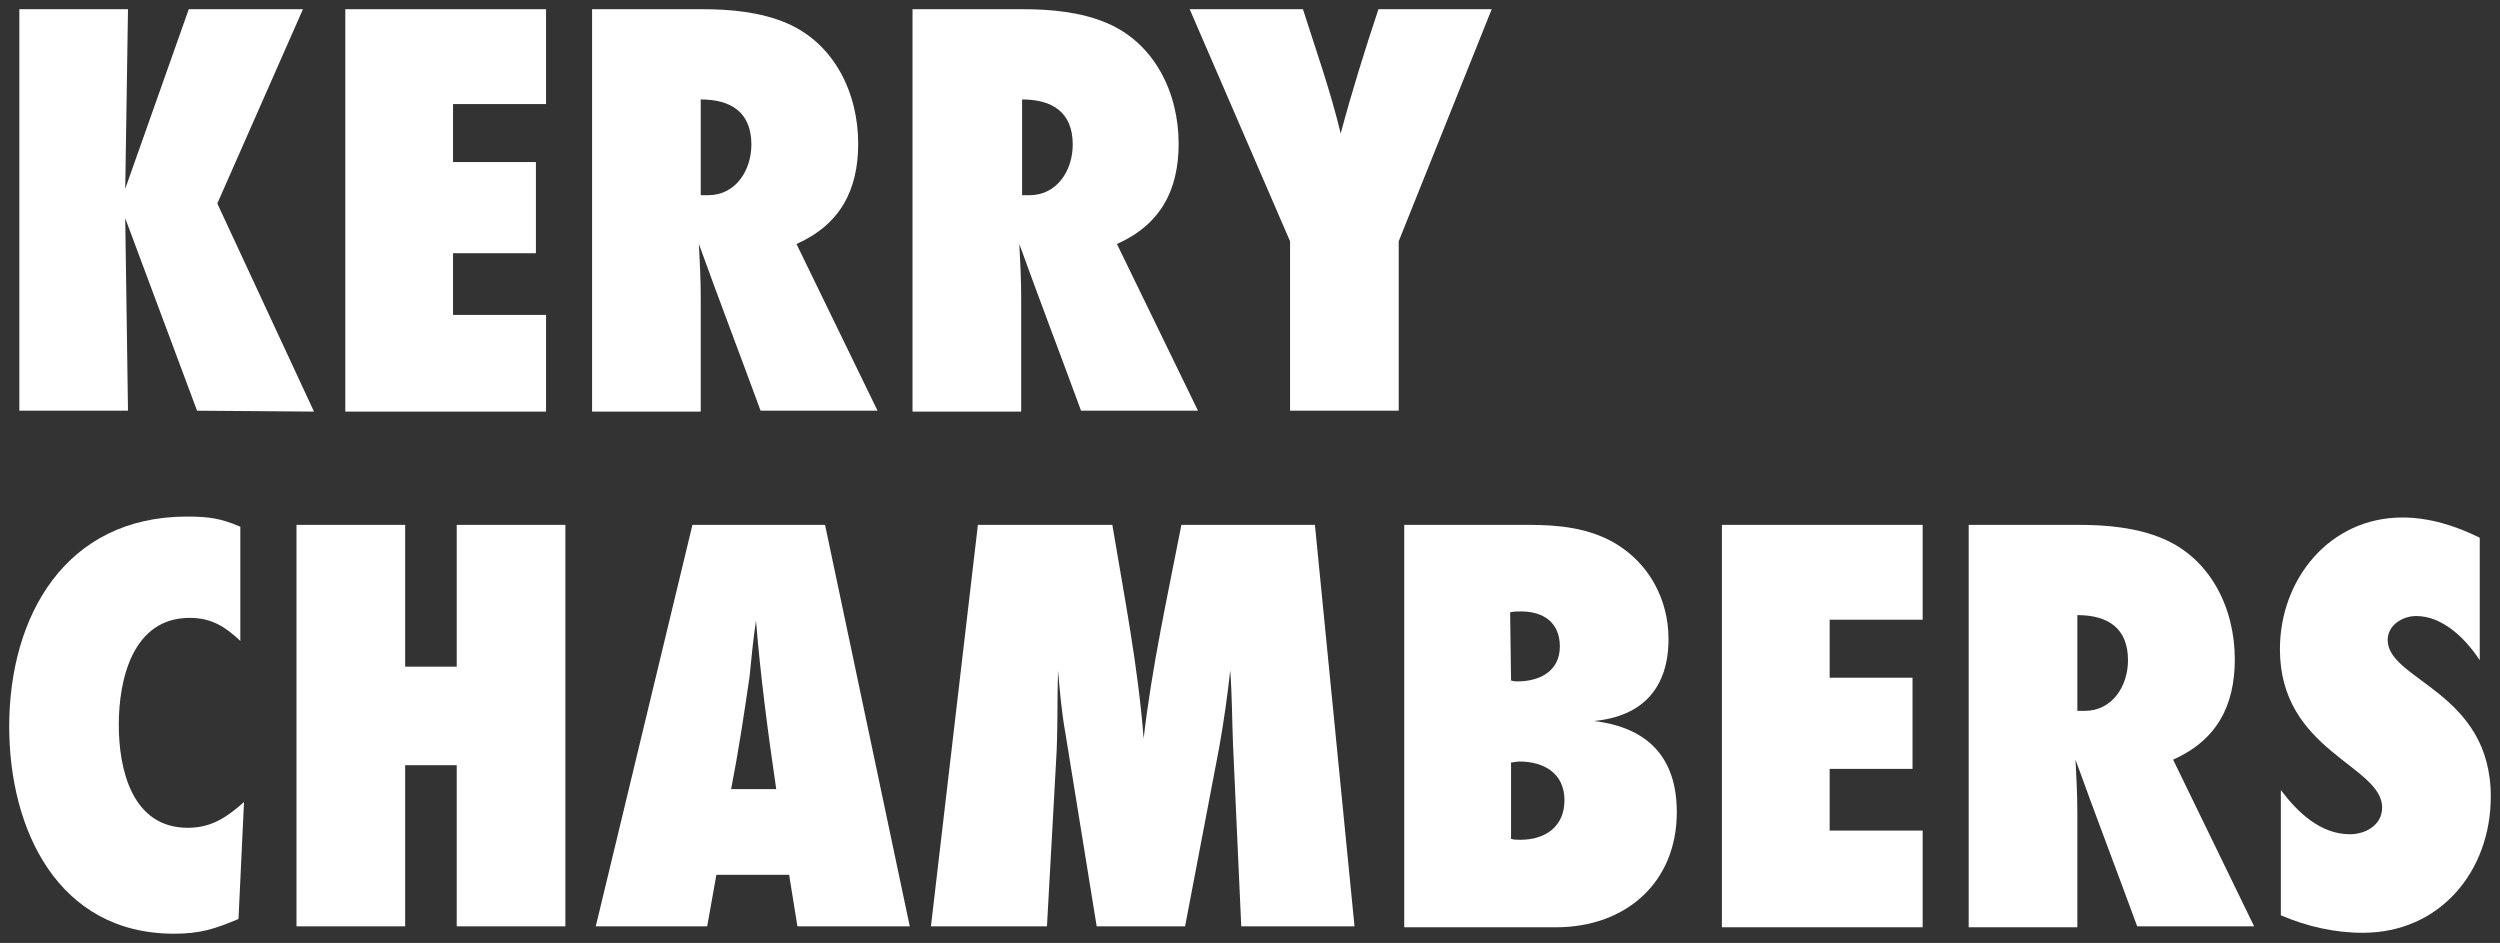 <?xml version="1.0" encoding="utf-8"?>
<!-- Generator: Adobe Illustrator 24.1.0, SVG Export Plug-In . SVG Version: 6.00 Build 0)  -->
<svg version="1.1" id="Layer_1" xmlns="http://www.w3.org/2000/svg" xmlns:xlink="http://www.w3.org/1999/xlink" x="0px" y="0px"
	 viewBox="0 0 271.5 102.4" style="enable-background:new 0 0 271.5 102.4;" xml:space="preserve">
<rect x="0" y="0" width="271.5" height="102.4" fill="#333333" stroke="none"/>
<style type="text/css">
	.st0{fill:#FFFFFF;}
</style>
<g>
	<g>
		<path class="st0" d="M21.4,44.6l-7.8-20.9l0.3,20.9H2.1V1h11.8l-0.3,19.5L20.5,1h12.4l-9.3,21.1l10.5,22.6L21.4,44.6L21.4,44.6z"
			/>
		<path class="st0" d="M37.5,44.6V1h21.8v10.3H49.2v6.3h9v9.9h-9v6.7h10.1v10.5H37.5V44.6z"/>
		<path class="st0" d="M82.6,44.6c-2.2-6-4.5-12-6.7-18.1c0.1,1.9,0.2,3.9,0.2,5.8v12.4H64.3V1h12c3,0,6.3,0.3,9.1,1.5
			c5.2,2.2,7.8,7.6,7.8,13.1c0,5.1-2,8.8-6.7,10.9l8.8,18.1H82.6z M76.9,21.2c3,0,4.7-2.7,4.7-5.5c0-3.5-2.2-4.9-5.5-4.9v10.4H76.9z
			"/>
		<path class="st0" d="M117.4,44.6c-2.2-6-4.5-12-6.7-18.1c0.1,1.9,0.2,3.9,0.2,5.8v12.4H99.1V1h12c3,0,6.3,0.3,9.1,1.5
			c5.2,2.2,7.8,7.6,7.8,13.1c0,5.1-2,8.8-6.7,10.9l8.8,18.1H117.4z M111.8,21.2c3,0,4.7-2.7,4.7-5.5c0-3.5-2.2-4.9-5.5-4.9v10.4
			H111.8z"/>
		<path class="st0" d="M151.9,26.2v18.4h-11.8V26.2L129.2,1h12.3c1.4,4.4,3,8.9,4.1,13.5c1.2-4.5,2.6-9,4.1-13.5H162L151.9,26.2z"/>
		<path class="st0" d="M25.9,99.8c-2.6,1.1-4.2,1.6-7,1.6C6.3,101.4,1,90.1,1,78.9c0-12,6.1-22.8,19.3-22.8c2.4,0,3.7,0.2,5.8,1.1
			v12.4c-1.6-1.5-3.1-2.5-5.5-2.5c-6.2,0-7.7,6.7-7.7,11.6c0,4.8,1.4,11.2,7.5,11.2c2.6,0,4.3-1.2,6.1-2.8L25.9,99.8z"/>
		<path class="st0" d="M49.6,100.6V83.1H44v17.5H32.2V57H44v15.4h5.6V57h11.8v43.6H49.6z"/>
		<path class="st0" d="M86.6,100.6L85.7,95h-7.9l-1,5.6H64.7L75.2,57h14.4l9.2,43.6H86.6z M84.3,85.7c-0.9-6.1-1.7-12.2-2.2-18.3
			c-0.3,2-0.5,4.1-0.7,6.1c-0.6,4.1-1.2,8.1-2,12.2H84.3z"/>
		<path class="st0" d="M134.8,100.6l-0.9-19.9c-0.1-2.6-0.1-5.3-0.3-7.9c-0.3,2.8-0.7,5.6-1.2,8.4l-3.7,19.4h-9.6l-3.4-21
			c-0.4-2.2-0.6-4.5-0.8-6.8c-0.1,3.2,0,6.5-0.2,9.7l-1,18.1h-12.6l5.1-43.6h14.6c1.3,7.8,2.8,15.4,3.4,23.2
			c0.9-7.8,2.6-15.5,4.1-23.2h14.5l4.3,43.6C147.1,100.6,134.8,100.6,134.8,100.6z"/>
		<path class="st0" d="M166,57c3.2,0,6.5,0.3,9.4,2c3.7,2.2,5.8,6.1,5.8,10.4c0,5.3-2.8,8.4-8.1,8.9c5.8,0.7,9,3.9,9,9.9
			c0,7.7-5.6,12.5-13.1,12.5h-16.5V57H166z M164.1,73.9c0.3,0.1,0.5,0.1,0.7,0.1c2.4,0,4.6-1.1,4.6-3.8c0-2.6-1.8-3.8-4.2-3.8
			c-0.4,0-0.8,0-1.2,0.1L164.1,73.9L164.1,73.9z M164.1,91.1c0.3,0.1,0.7,0.1,1,0.1c2.7,0,4.8-1.4,4.8-4.3s-2.2-4.2-4.9-4.2
			c-0.3,0-0.6,0.1-0.9,0.1L164.1,91.1L164.1,91.1z"/>
		<path class="st0" d="M187,100.6V57h21.8v10.3h-10.1v6.3h9v9.9h-9v6.7h10.1v10.5H187V100.6z"/>
		<path class="st0" d="M232.1,100.6c-2.2-6-4.5-12-6.7-18.1c0.1,1.9,0.2,3.9,0.2,5.8v12.4h-11.8V57h12c3,0,6.3,0.3,9.1,1.5
			c5.2,2.2,7.8,7.6,7.8,13.1c0,5.1-2,8.8-6.7,10.9l8.8,18.1H232.1z M226.4,77.2c3,0,4.7-2.7,4.7-5.5c0-3.5-2.2-4.9-5.5-4.9v10.4
			H226.4z"/>
		<path class="st0" d="M269.3,71.7c-1.5-2.3-4-4.8-6.9-4.8c-1.5,0-3.1,1-3.1,2.6c0,4.4,11.2,5.6,11.2,17c0,8.1-5.5,14.8-13.9,14.8
			c-3.1,0-6.1-0.7-8.9-1.9V85.8c1.8,2.4,4.3,4.8,7.5,4.8c1.7,0,3.5-1,3.5-2.9c0-4.6-11.1-6.1-11.1-17.2c0-7.6,5.4-14.3,13.3-14.3
			c2.9,0,5.8,0.9,8.4,2.2V71.7z"/>
	</g>
</g>
</svg>
